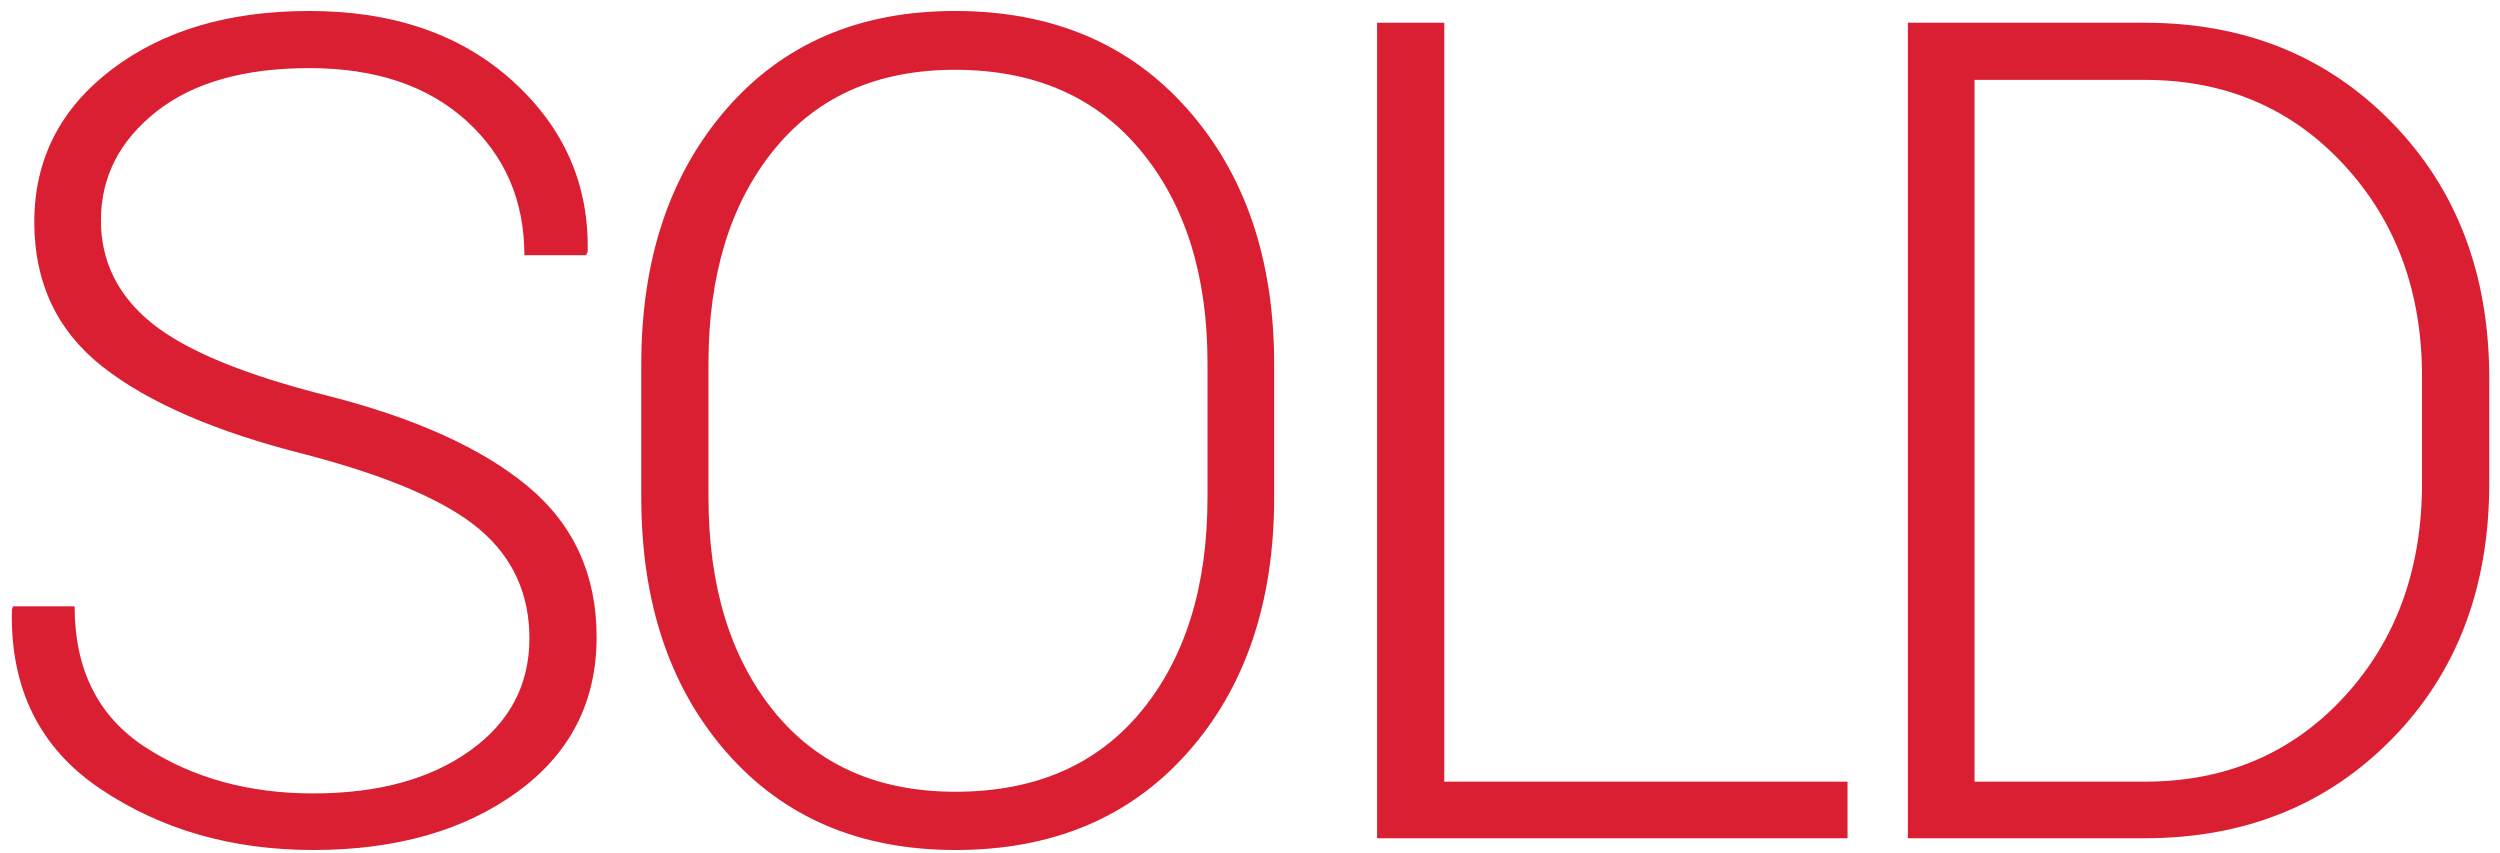 <svg width="170" height="58" viewBox="0 0 170 58" fill="none" xmlns="http://www.w3.org/2000/svg">
<path fill-rule="evenodd" clip-rule="evenodd" d="M36 43.403C36 40.382 34.87 37.913 32.61 35.996C30.351 34.079 26.415 32.384 20.804 30.911C14.735 29.388 10.14 27.407 7.017 24.97C3.894 22.532 2.332 19.244 2.332 15.105C2.332 10.865 4.078 7.412 7.569 4.746C11.06 2.08 15.548 0.747 21.032 0.747C26.745 0.747 31.354 2.334 34.858 5.508C38.361 8.682 40.063 12.554 39.961 17.124L39.847 17.352H35.657C35.657 13.646 34.343 10.599 31.715 8.212C29.087 5.825 25.526 4.632 21.032 4.632C16.589 4.632 13.117 5.622 10.616 7.603C8.115 9.583 6.864 12.046 6.864 14.991C6.864 17.784 8.02 20.114 10.33 21.98C12.641 23.846 16.627 25.49 22.289 26.912C28.256 28.436 32.794 30.492 35.905 33.082C39.015 35.672 40.57 39.087 40.57 43.327C40.57 47.745 38.761 51.262 35.143 53.877C31.525 56.492 26.91 57.8 21.299 57.8C15.764 57.8 10.933 56.41 6.807 53.629C2.681 50.849 0.682 46.793 0.809 41.461L0.885 41.232H5.074C5.074 45.549 6.687 48.748 9.911 50.83C13.136 52.912 16.932 53.953 21.299 53.953C25.692 53.953 29.24 52.988 31.944 51.059C34.648 49.129 36 46.577 36 43.403ZM86.644 33.806C86.644 40.966 84.682 46.755 80.759 51.173C76.837 55.591 71.574 57.8 64.973 57.8C58.473 57.8 53.287 55.591 49.415 51.173C45.542 46.755 43.606 40.966 43.606 33.806V24.779C43.606 17.645 45.536 11.855 49.396 7.412C53.255 2.969 58.435 0.747 64.935 0.747C71.536 0.747 76.805 2.969 80.74 7.412C84.676 11.855 86.644 17.645 86.644 24.779V33.806ZM82.111 24.703C82.111 18.711 80.594 13.887 77.56 10.23C74.526 6.574 70.317 4.746 64.935 4.746C59.653 4.746 55.54 6.574 52.595 10.23C49.65 13.887 48.177 18.711 48.177 24.703V33.806C48.177 39.849 49.656 44.698 52.614 48.355C55.572 52.011 59.691 53.839 64.973 53.839C70.381 53.839 74.589 52.017 77.598 48.373C80.607 44.73 82.111 39.874 82.111 33.806V24.703ZM98.211 53.153H125.633V57H93.641V1.547H98.211V53.153ZM129.735 57V1.547H145.846C152.625 1.547 158.224 3.807 162.642 8.326C167.06 12.846 169.269 18.647 169.269 25.731V32.853C169.269 39.963 167.06 45.765 162.642 50.259C158.224 54.753 152.625 57 145.846 57H129.735ZM134.268 5.432V53.153H145.846C151.33 53.153 155.843 51.236 159.385 47.402C162.927 43.568 164.698 38.719 164.698 32.853V25.617C164.698 19.828 162.921 15.017 159.366 11.183C155.812 7.349 151.305 5.432 145.846 5.432H134.268Z" fill="#DA1F33"/>
</svg>

